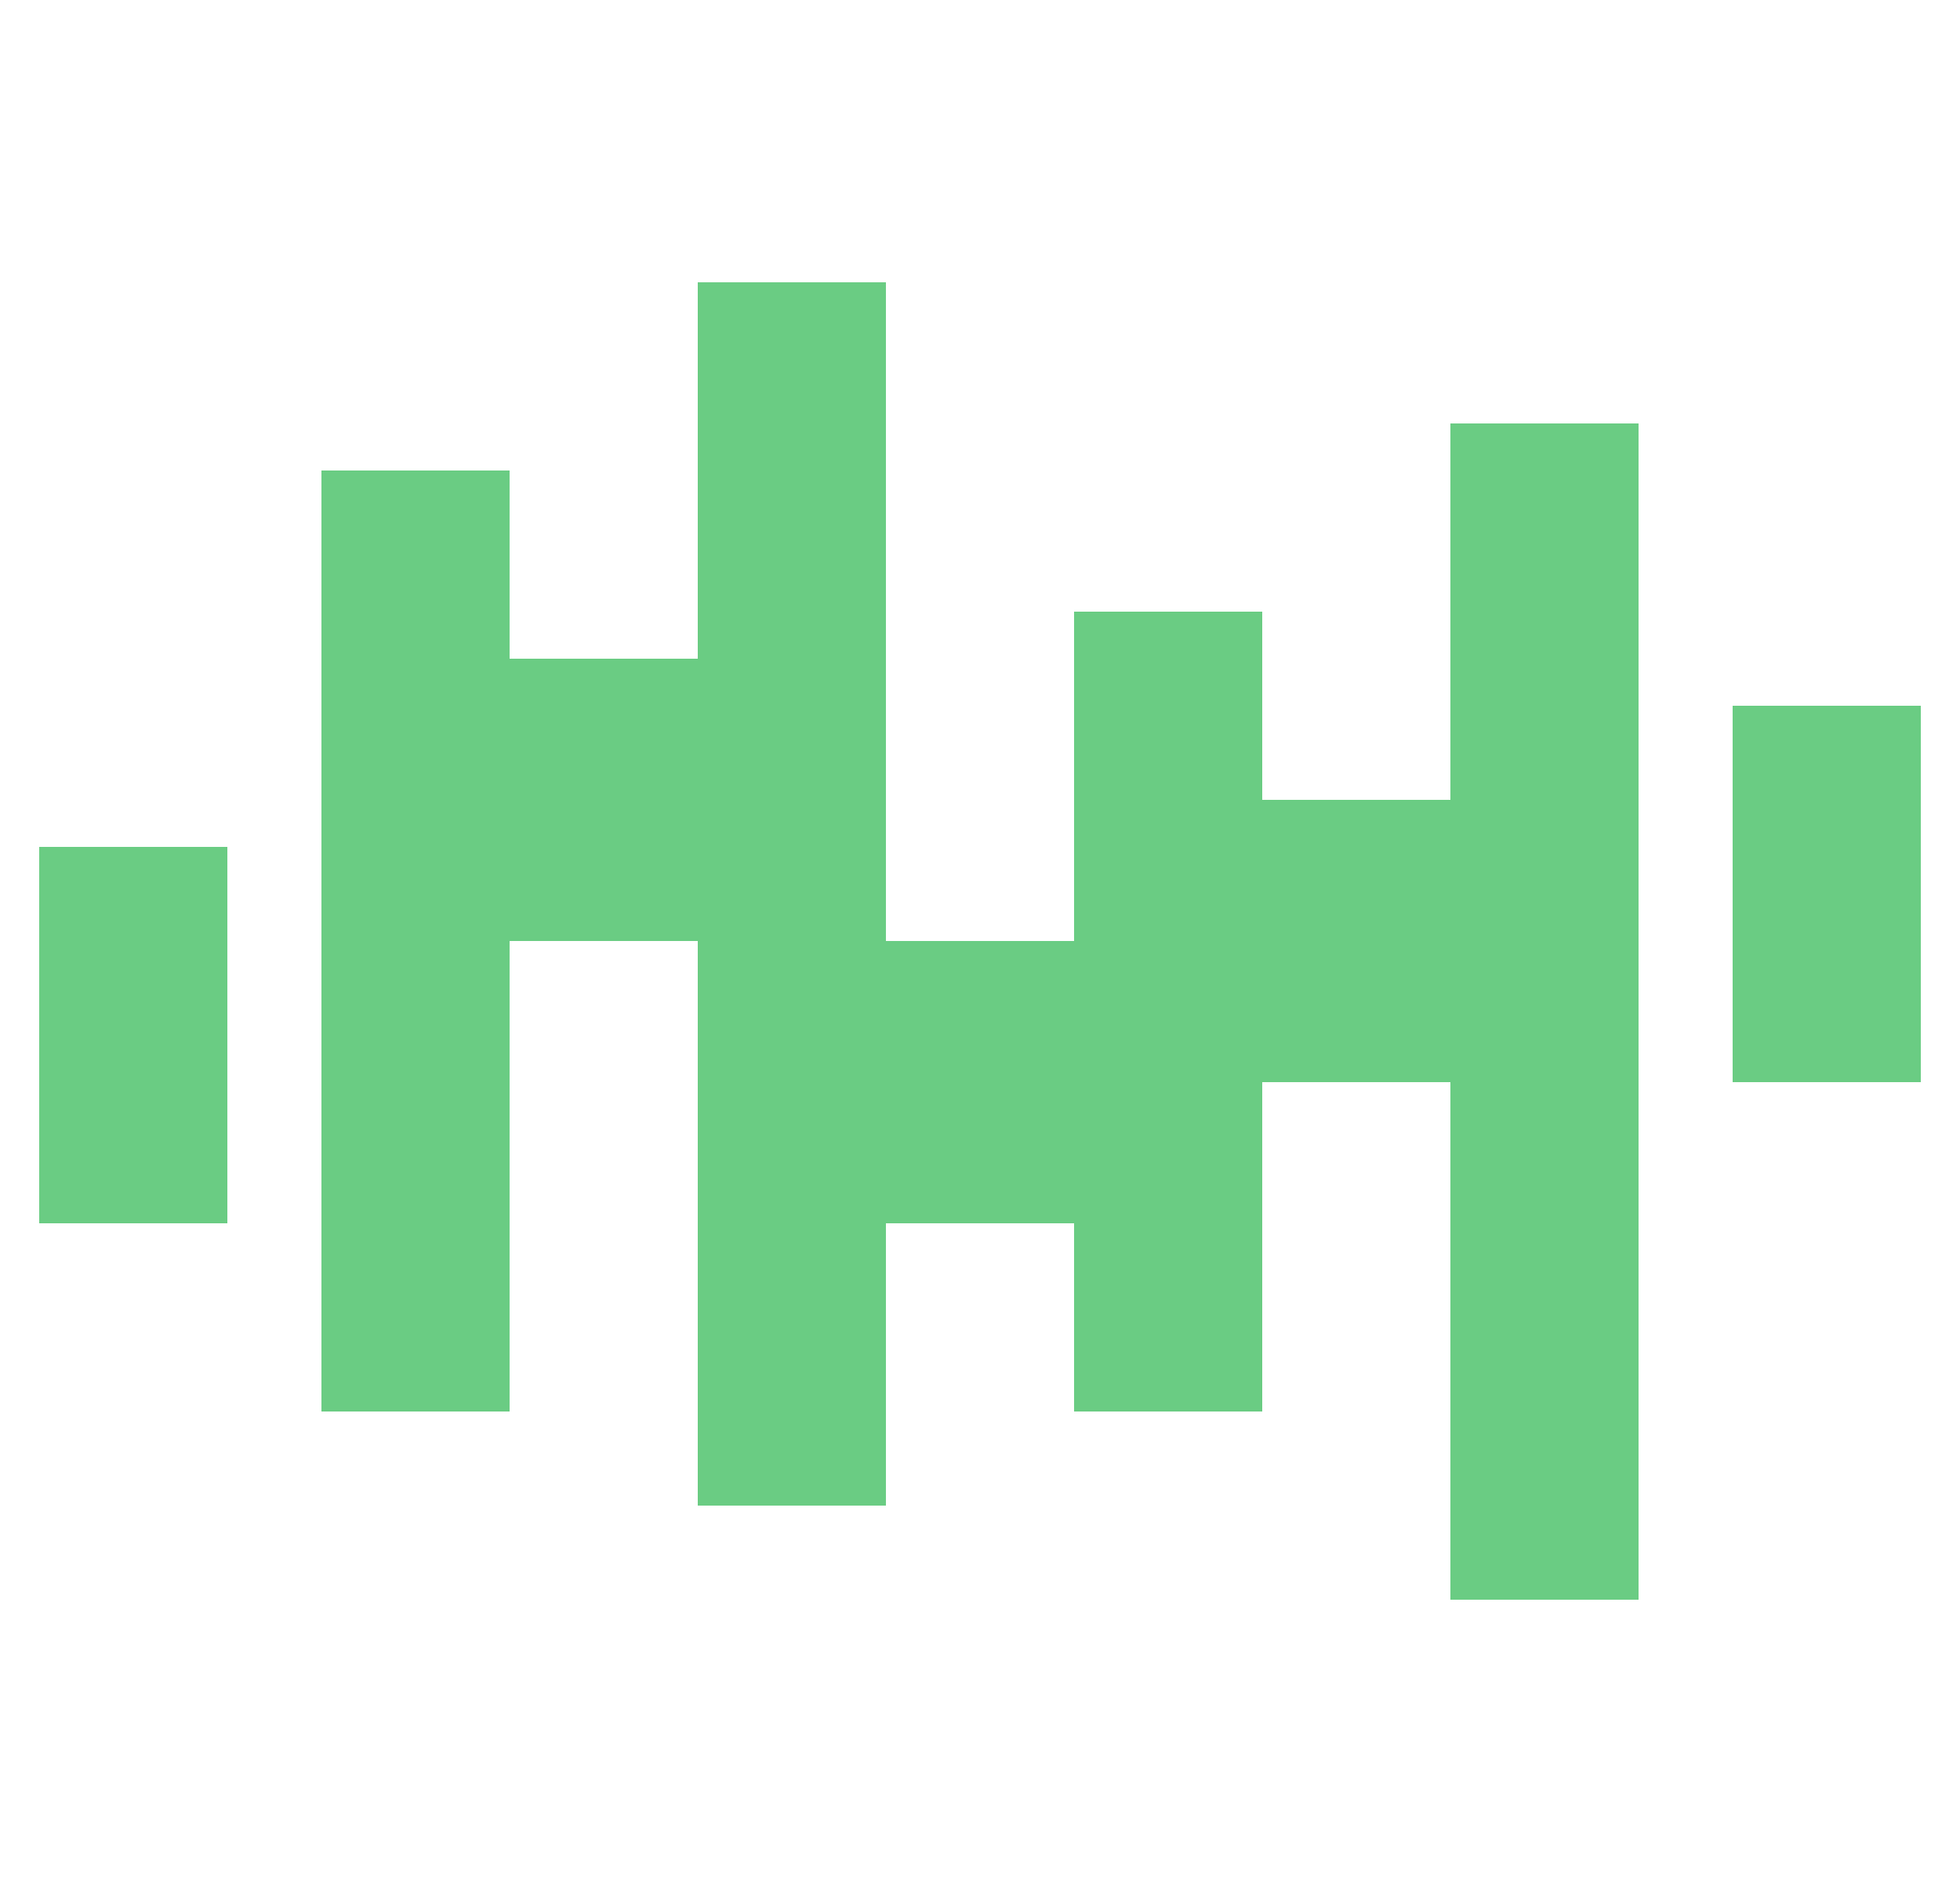 <svg width="25" height="24" viewBox="0 0 25 24" fill="none" xmlns="http://www.w3.org/2000/svg">
    <path d="M8.9 3.6H11.3V19.2H8.9V3.6Z" fill="#6ACC83"/>
    <path d="M13.7 7.8H16.1V18H13.7V7.8Z" fill="#6ACC83"/>
    <path d="M4.1 6H6.5V18H4.1V6Z" fill="#6ACC83"/>
    <path d="M6.5 8.4H8.9V12H6.5V8.4Z" fill="#6ACC83"/>
    <path d="M11.3 12H13.7V15.6H11.3V12Z" fill="#6ACC83"/>
    <path d="M16.1 10.2H18.5V13.8H16.1V10.2Z" fill="#6ACC83"/>
    <path d="M22.1 9H24.5V13.8H22.1V9Z" fill="#6ACC83"/>
    <path d="M0.5 10.8H2.9V15.6H0.5V10.8Z" fill="#6ACC83"/>
    <path d="M18.5 5.4H20.9V20.4H18.5V5.4Z" fill="#6ACC83"/>
</svg>